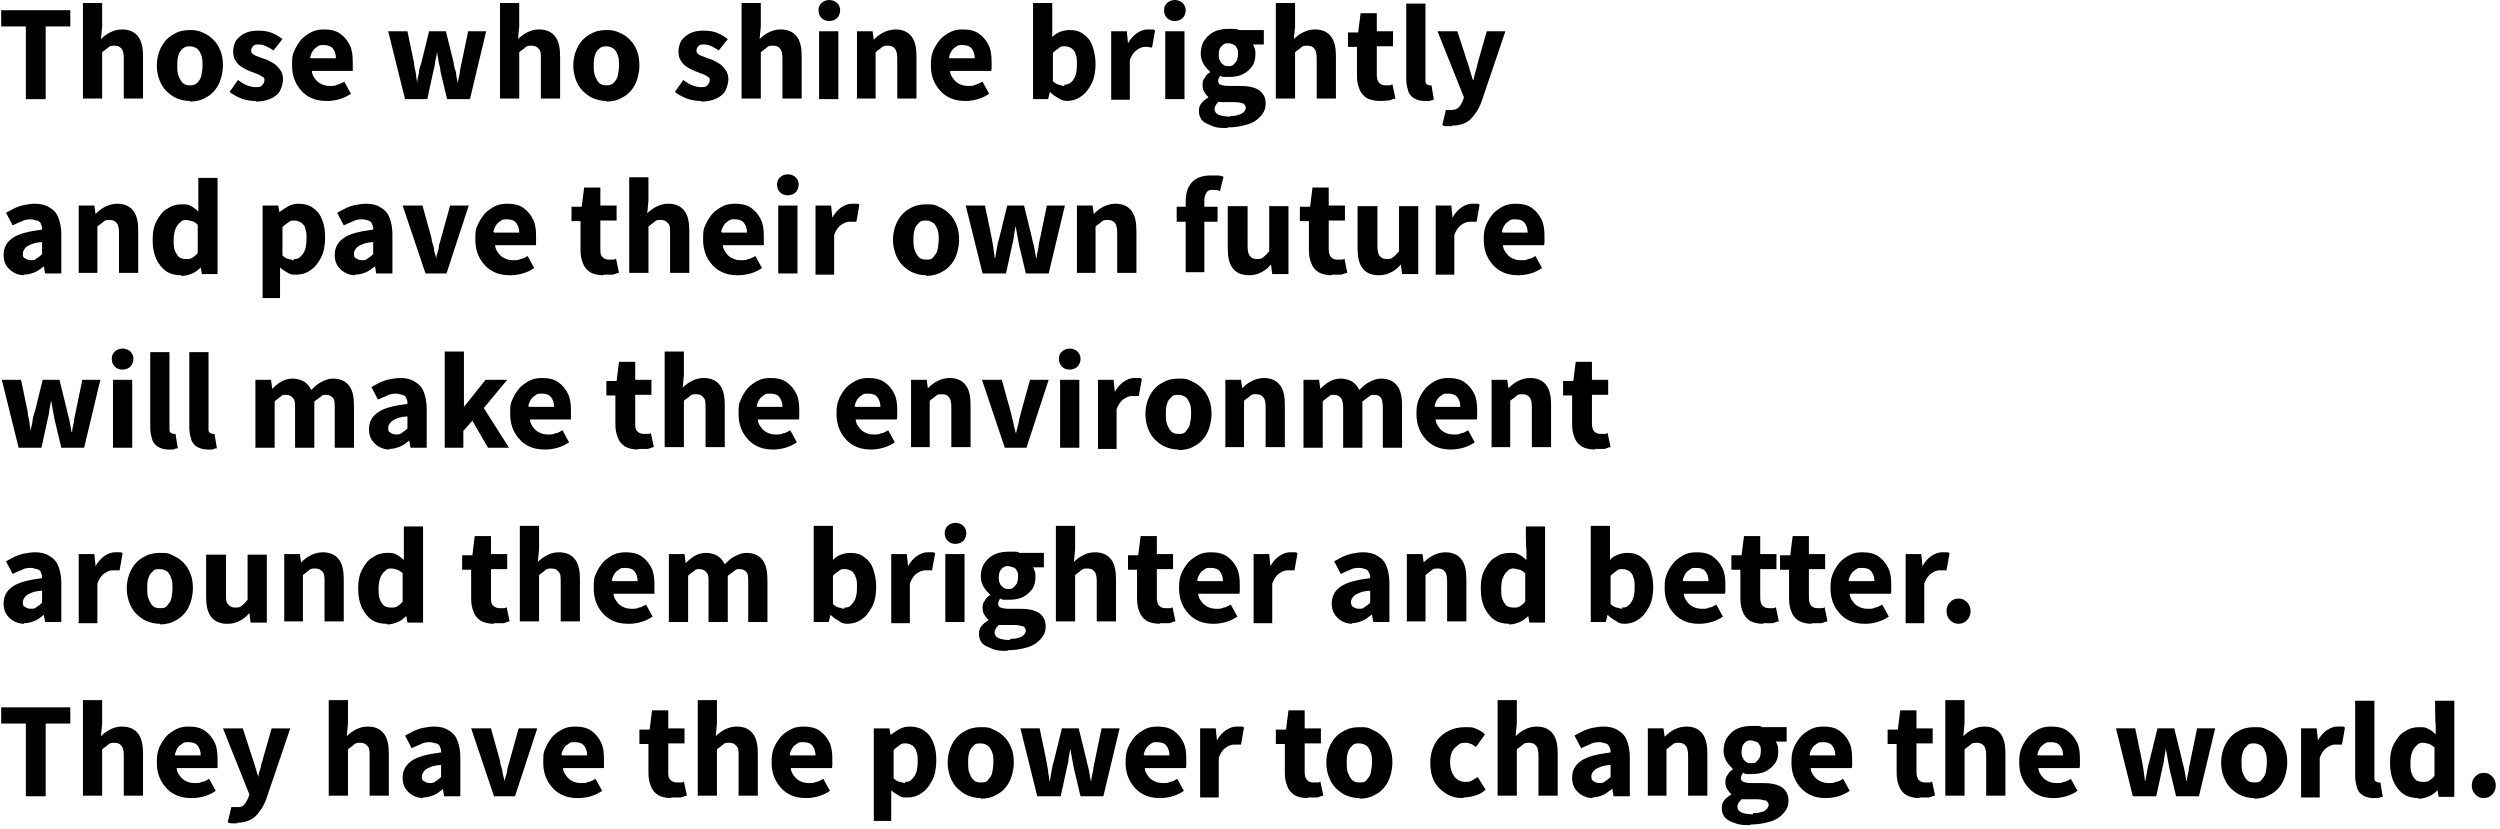 <?xml version="1.0" encoding="UTF-8"?>
<svg id="Layer_1" data-name="Layer 1" xmlns="http://www.w3.org/2000/svg" version="1.1" viewBox="0 0 416 138">
  <defs>
    <style>
      .cls-1 {
        fill: #000;
        stroke-width: 0px;
      }

      .cls-2 {
        isolation: isolate;
      }
    </style>
  </defs>
  <g class="cls-2">
    <path class="cls-1" d="M4.3,16.5V4.4H.2V1.7h11.5v2.7h-4.1v12.1h-3.3Z"/>
    <path class="cls-1" d="M13.8,16.5V.5h3.2v3.9l-.2,2.1c.4-.4.9-.8,1.5-1.1.6-.3,1.2-.5,2-.5,1.2,0,2.1.4,2.7,1.2s.8,1.9.8,3.3v7h-3.2v-6.6c0-.8-.1-1.4-.4-1.7-.2-.3-.6-.5-1.1-.5s-.8,0-1.1.3-.7.5-1,.8v7.7h-3.2,0Z"/>
    <path class="cls-1" d="M31.6,16.8c-.9,0-1.8-.2-2.7-.7-.8-.5-1.5-1.1-2-2s-.8-2-.8-3.2.3-2.3.8-3.2,1.2-1.6,2-2c.8-.5,1.7-.7,2.7-.7s1.4.1,2.1.4,1.2.6,1.8,1.2c.5.5.9,1.1,1.2,1.9.3.7.4,1.6.4,2.5s-.3,2.3-.8,3.2-1.2,1.6-2,2c-.8.5-1.7.7-2.7.7h0ZM31.6,14.2c.5,0,.9-.1,1.2-.4s.6-.7.7-1.2.2-1.1.2-1.7,0-1.2-.2-1.7-.4-.9-.7-1.1-.7-.4-1.2-.4-.9.1-1.2.4c-.3.3-.6.6-.7,1.1-.2.5-.2,1.1-.2,1.7s0,1.2.2,1.7.4.9.7,1.2c.3.3.7.4,1.2.4Z"/>
    <path class="cls-1" d="M42.5,16.8c-.7,0-1.5-.1-2.3-.4s-1.5-.7-2-1.1l1.4-2c.5.4,1,.7,1.5.9.5.2,1,.3,1.4.3s.9,0,1.1-.3c.2-.2.4-.5.4-.8s0-.5-.3-.6c-.2-.2-.5-.3-.9-.5-.4-.1-.7-.3-1.1-.4-.5-.2-.9-.4-1.4-.7-.5-.3-.8-.6-1.1-1.1-.3-.4-.4-1-.4-1.6s.2-1.3.5-1.8c.4-.5.9-.9,1.5-1.2.6-.3,1.4-.4,2.2-.4s1.6.1,2.3.4,1.2.6,1.7,1l-1.5,1.9c-.4-.3-.8-.5-1.2-.7s-.8-.3-1.2-.3-.8,0-1,.3c-.2.2-.3.4-.3.7s0,.4.3.6c.2.2.5.3.8.4s.7.3,1.1.4c.4.1.7.3,1.1.5.4.2.7.4,1,.7.3.3.5.6.7.9.2.4.3.8.3,1.3s-.2,1.3-.5,1.9-.9,1-1.5,1.3c-.7.3-1.5.5-2.5.5h0Z"/>
    <path class="cls-1" d="M54.3,16.8c-1.1,0-2-.2-2.9-.7s-1.5-1.2-2-2c-.5-.9-.8-1.9-.8-3.2s0-1.7.4-2.5c.3-.7.7-1.3,1.2-1.9.5-.5,1.1-.9,1.7-1.2s1.3-.4,2-.4c1.1,0,2,.2,2.7.7s1.2,1.1,1.6,1.9c.4.8.5,1.7.5,2.8s0,.6,0,.9,0,.5,0,.6h-6.8c0,.6.3,1,.6,1.4s.6.6,1,.8c.4.2.9.3,1.4.3s.9,0,1.2-.2c.4-.1.8-.3,1.2-.5l1.1,2c-.6.4-1.2.7-1.9.9-.7.2-1.4.3-2.1.3h0ZM51.7,9.7h4.2c0-.7-.2-1.2-.5-1.6s-.8-.6-1.5-.6-.7,0-1,.2-.6.4-.8.7c-.2.3-.4.7-.5,1.2h0Z"/>
    <path class="cls-1" d="M67.4,16.5l-2.8-11.3h3.2l1.1,5.3c0,.6.2,1.1.3,1.7,0,.5.2,1.1.2,1.7h0c0-.6.2-1.1.3-1.7,0-.6.2-1.1.4-1.7l1.3-5.3h2.8l1.3,5.3c0,.6.3,1.1.4,1.7,0,.5.2,1.1.3,1.7h0c0-.6.2-1.1.3-1.7,0-.5.2-1.1.3-1.7l1.1-5.3h3l-2.7,11.3h-3.8l-1.1-4.6c0-.5-.2-1-.3-1.6s-.2-1.1-.3-1.7h0c0,.6-.2,1.2-.3,1.7,0,.5-.2,1.1-.3,1.6l-1,4.6h-3.9Z"/>
    <path class="cls-1" d="M83.2,16.5V.5h3.2v3.9l-.2,2.1c.4-.4.9-.8,1.5-1.1.6-.3,1.2-.5,2-.5,1.2,0,2.1.4,2.7,1.2s.8,1.9.8,3.3v7h-3.2v-6.6c0-.8,0-1.4-.4-1.7-.2-.3-.6-.5-1.1-.5s-.8,0-1.1.3-.7.5-1,.8v7.7h-3.2Z"/>
    <path class="cls-1" d="M100.9,16.8c-.9,0-1.8-.2-2.7-.7-.8-.5-1.5-1.1-2-2s-.8-2-.8-3.2.3-2.3.8-3.2,1.2-1.6,2-2c.8-.5,1.7-.7,2.7-.7s1.4.1,2.1.4,1.2.6,1.8,1.2.9,1.1,1.2,1.9c.3.7.4,1.6.4,2.5s-.3,2.3-.8,3.2-1.2,1.6-2,2c-.8.5-1.7.7-2.7.7h0ZM100.9,14.2c.5,0,.9-.1,1.2-.4s.6-.7.7-1.2.2-1.1.2-1.7,0-1.2-.2-1.7-.4-.9-.7-1.1-.7-.4-1.2-.4-.9.1-1.2.4c-.3.3-.6.6-.7,1.1-.2.5-.2,1.1-.2,1.7s0,1.2.2,1.7.4.9.7,1.2c.3.3.7.4,1.2.4Z"/>
    <path class="cls-1" d="M116.6,16.8c-.7,0-1.5-.1-2.3-.4s-1.5-.7-2-1.1l1.4-2c.5.4,1,.7,1.5.9.5.2,1,.3,1.4.3s.9,0,1.1-.3c.2-.2.4-.5.4-.8s0-.5-.3-.6c-.2-.2-.5-.3-.9-.5-.4-.1-.7-.3-1.1-.4-.5-.2-.9-.4-1.4-.7-.5-.3-.8-.6-1.1-1.1-.3-.4-.4-1-.4-1.6s.2-1.3.5-1.8c.4-.5.9-.9,1.5-1.2.6-.3,1.4-.4,2.2-.4s1.6.1,2.3.4c.7.3,1.2.6,1.7,1l-1.5,1.9c-.4-.3-.8-.5-1.2-.7-.4-.2-.8-.3-1.2-.3s-.8,0-1,.3c-.2.2-.3.4-.3.7s0,.4.3.6c.2.2.5.3.8.4s.7.3,1.1.4.7.3,1.1.5.7.4,1,.7c.3.3.5.6.7.9.2.4.3.8.3,1.3s-.2,1.3-.5,1.9-.9,1-1.5,1.3c-.7.3-1.5.5-2.5.5h0Z"/>
    <path class="cls-1" d="M123.4,16.5V.5h3.2v3.9l-.2,2.1c.4-.4.9-.8,1.5-1.1.6-.3,1.2-.5,2-.5,1.2,0,2.1.4,2.7,1.2s.8,1.9.8,3.3v7h-3.2v-6.6c0-.8-.1-1.4-.4-1.7-.2-.3-.6-.5-1.1-.5s-.8,0-1.1.3-.7.5-1,.8v7.7h-3.2Z"/>
    <path class="cls-1" d="M138,3.5c-.6,0-1-.2-1.3-.5s-.5-.7-.5-1.3.2-.9.5-1.2c.3-.3.8-.5,1.3-.5s1,.2,1.3.5.5.7.5,1.2-.2,1-.5,1.3-.8.5-1.3.5ZM136.3,16.5V5.2h3.2v11.3h-3.2Z"/>
    <path class="cls-1" d="M142.6,16.5V5.2h2.6l.2,1.4h0c.5-.5,1-.9,1.6-1.2.6-.3,1.3-.5,2-.5,1.2,0,2.1.4,2.7,1.2s.8,1.9.8,3.3v7h-3.2v-6.6c0-.8-.1-1.4-.4-1.7-.2-.3-.6-.5-1.1-.5s-.8,0-1.1.3-.7.5-1,.8v7.7h-3.2,0Z"/>
    <path class="cls-1" d="M160.6,16.8c-1.1,0-2-.2-2.9-.7s-1.5-1.2-2-2c-.5-.9-.8-1.9-.8-3.2s.1-1.7.4-2.5c.3-.7.7-1.3,1.2-1.9.5-.5,1.1-.9,1.7-1.2s1.3-.4,2-.4c1.1,0,2,.2,2.7.7s1.2,1.1,1.6,1.9c.4.8.5,1.7.5,2.8s0,.6,0,.9,0,.5-.1.6h-6.8c0,.6.3,1,.6,1.4s.6.6,1,.8c.4.2.9.3,1.4.3s.9,0,1.2-.2c.4-.1.8-.3,1.2-.5l1.1,2c-.6.4-1.2.7-1.9.9-.7.2-1.4.3-2.1.3h0ZM158,9.7h4.2c0-.7-.2-1.2-.5-1.6s-.8-.6-1.5-.6-.7,0-1,.2-.6.4-.8.7c-.2.3-.4.7-.5,1.2h.1Z"/>
    <path class="cls-1" d="M177.7,16.8c-.5,0-1-.1-1.5-.4s-1-.6-1.5-1.1h0l-.3,1.2h-2.5V.5h3.2v5.7c.3-.4.8-.7,1.3-.9s1.1-.3,1.6-.3c.9,0,1.7.2,2.3.7.7.5,1.2,1.1,1.5,2s.5,1.9.5,3-.2,2.4-.7,3.3-1,1.6-1.8,2.1c-.7.5-1.5.7-2.3.7h.2ZM177,14.1c.4,0,.8-.1,1.1-.3.3-.2.6-.6.8-1.1s.3-1.1.3-1.9,0-1.3-.2-1.7c-.1-.5-.4-.8-.6-1-.3-.2-.7-.4-1.2-.4s-.7,0-1,.3c-.3.2-.6.4-1,.8v4.7c.3.3.6.5,1,.6.3.1.6.2.9.2v-.2Z"/>
    <path class="cls-1" d="M184.9,16.5V5.2h2.6l.2,2h0c.4-.7.9-1.3,1.5-1.7s1.2-.6,1.7-.6h.8c.2,0,.4,0,.5.2l-.5,2.8c-.2,0-.4,0-.6-.1h-.6c-.4,0-.9.2-1.3.5-.5.3-.9.9-1.2,1.7v6.6h-3.2.1Z"/>
    <path class="cls-1" d="M195.5,3.5c-.6,0-1-.2-1.3-.5s-.5-.7-.5-1.3.2-.9.5-1.2c.3-.3.8-.5,1.3-.5s1,.2,1.3.5.5.7.5,1.2-.2,1-.5,1.3-.8.5-1.3.5ZM193.9,16.5V5.2h3.2v11.3h-3.2Z"/>
    <path class="cls-1" d="M204.2,21.3c-.9,0-1.7,0-2.4-.3s-1.3-.5-1.7-.9-.6-1-.6-1.6.1-.9.4-1.3c.3-.4.7-.7,1.2-1h0c-.3-.3-.5-.6-.7-.9s-.3-.7-.3-1.2.1-.8.4-1.2c.2-.4.5-.7.9-.9h0c-.4-.4-.8-.8-1.1-1.3s-.5-1.1-.5-1.8.2-1.7.7-2.3c.4-.6,1-1.1,1.7-1.4s1.5-.4,2.3-.4h.9c.3,0,.6.1.8.2h4.1v2.4h-1.8c.1.2.2.4.3.7s.1.6.1.9c0,.9-.2,1.6-.6,2.1s-.9,1-1.6,1.3c-.7.3-1.4.4-2.2.4s-.4,0-.7,0-.5,0-.7-.2c-.1.1-.2.2-.3.4s-.1.3-.1.5.1.5.4.6.7.2,1.3.2h1.9c1.4,0,2.4.2,3.2.7.7.5,1.1,1.2,1.1,2.2s-.3,1.5-.8,2.1c-.5.6-1.2,1.1-2.2,1.4s-2.1.5-3.3.5h0ZM204.7,19.3c.5,0,1,0,1.4-.2.4-.1.7-.3.9-.5s.3-.5.3-.7-.2-.6-.5-.7-.7-.2-1.3-.2h-2.1c-.2,0-.5,0-.6-.1-.2.2-.4.4-.5.6s-.2.4-.2.6c0,.4.2.8.7,1,.5.2,1.1.3,1.8.3h.1ZM204.4,11c.3,0,.6,0,.8-.2s.4-.4.6-.7c.1-.3.2-.6.2-1.1s0-.8-.2-1c-.1-.3-.3-.5-.6-.6-.2-.1-.5-.2-.8-.2s-.6,0-.8.2c-.2.1-.4.4-.6.6-.1.3-.2.6-.2,1s0,.8.2,1.1c.1.3.3.5.6.7.2.2.5.2.8.2Z"/>
    <path class="cls-1" d="M212.3,16.5V.5h3.2v3.9l-.2,2.1c.4-.4.9-.8,1.5-1.1.6-.3,1.2-.5,2-.5,1.2,0,2.1.4,2.7,1.2s.8,1.9.8,3.3v7h-3.2v-6.6c0-.8-.1-1.4-.4-1.7-.2-.3-.6-.5-1.1-.5s-.8,0-1.1.3-.7.5-1,.8v7.7h-3.2Z"/>
    <path class="cls-1" d="M229.6,16.8c-.9,0-1.7-.2-2.2-.5-.6-.4-1-.9-1.2-1.5-.3-.7-.4-1.4-.4-2.3v-4.7h-1.5v-2.4h1.7c0-.1.4-3.2.4-3.2h2.7v3h2.7v2.5h-2.7v4.7c0,.6.1,1.1.4,1.4.3.3.6.4,1.1.4h.6c.2,0,.4-.1.5-.2l.5,2.4c-.3,0-.6.2-1,.3-.4,0-.9.1-1.4.1h-.2Z"/>
    <path class="cls-1" d="M237,16.8c-.7,0-1.3-.2-1.8-.5-.4-.3-.8-.7-.9-1.3-.2-.6-.3-1.2-.3-1.9V.6h3.2v12.7c0,.4,0,.6.2.7.1.1.3.2.4.2h.4l.4,2.4c-.2,0-.4.1-.7.2h-1,.1Z"/>
    <path class="cls-1" d="M241.6,21h-.9c-.2,0-.5,0-.7-.2l.6-2.5h.8c.6,0,1-.1,1.3-.4s.5-.7.7-1.1l.2-.6-4.4-11h3.3l1.6,4.9c.2.5.3,1,.5,1.6s.3,1.1.5,1.6h.1c.1-.5.2-1.1.4-1.6.1-.5.3-1.1.4-1.6l1.4-4.9h3.1l-3.9,11.5c-.3.9-.7,1.7-1.2,2.3-.4.6-.9,1.1-1.5,1.4s-1.3.5-2.2.5h-.1Z"/>
  </g>
  <g class="cls-2">
    <path class="cls-1" d="M4,45.8c-.7,0-1.3-.2-1.8-.5s-.9-.7-1.2-1.2c-.3-.5-.4-1.1-.4-1.7,0-1.2.5-2.1,1.5-2.8,1-.7,2.6-1.1,4.9-1.4,0-.3,0-.6-.2-.9,0-.3-.3-.5-.6-.6-.3,0-.6-.2-1-.2s-1,0-1.5.3c-.5.2-1,.4-1.6.7l-1.1-2.1c.5-.3,1-.5,1.5-.8.5-.2,1-.4,1.6-.5s1.1-.2,1.7-.2c1,0,1.8.2,2.4.6.7.4,1.2.9,1.5,1.7.3.7.5,1.7.5,2.8v6.5h-2.7l-.2-1.2h0c-.5.4-1,.8-1.5,1s-1.1.4-1.8.4h0ZM5.1,43.3c.4,0,.7,0,1-.3.3-.2.6-.4.9-.7v-2c-.8,0-1.5.2-1.9.4-.5.2-.8.4-1,.7-.2.3-.3.5-.3.8s0,.7.4.8c.2.2.6.3,1,.3h0Z"/>
    <path class="cls-1" d="M13.1,45.5v-11.3h2.6l.2,1.4h0c.5-.5,1-.9,1.6-1.2.6-.3,1.3-.5,2-.5,1.2,0,2.1.4,2.7,1.2s.8,1.9.8,3.3v7h-3.2v-6.6c0-.8-.1-1.4-.4-1.7-.2-.3-.6-.5-1.1-.5s-.8,0-1.1.3-.7.5-1,.8v7.7h-3.2.1Z"/>
    <path class="cls-1" d="M30.1,45.8c-.9,0-1.8-.2-2.5-.7s-1.2-1.2-1.6-2c-.4-.9-.6-1.9-.6-3.2s.2-2.3.7-3.2,1-1.6,1.8-2c.7-.5,1.5-.7,2.3-.7s1.1,0,1.6.3c.4.2.8.5,1.2.9v-1.7c0,0,0-3.9,0-3.9h3.2v16h-2.6l-.2-1.1h0c-.4.4-.9.8-1.4,1s-1.1.4-1.6.4h-.2ZM31,43.1c.4,0,.7,0,1-.2s.6-.4.9-.8v-4.7c-.3-.3-.6-.5-.9-.6-.3,0-.7-.2-1-.2s-.7,0-1,.4c-.3.2-.6.6-.8,1.1-.2.5-.3,1.1-.3,1.8s0,1.4.2,1.8c.2.5.4.8.7,1.1.3.2.7.3,1.1.3h0Z"/>
    <path class="cls-1" d="M43.7,49.7v-15.5h2.6l.2,1.1h0c.5-.4,1-.7,1.5-1,.6-.3,1.1-.4,1.7-.4.9,0,1.7.2,2.4.7s1.2,1.1,1.5,2c.4.9.5,1.9.5,3s-.2,2.4-.7,3.3c-.5.9-1,1.6-1.8,2.1-.7.5-1.5.7-2.3.7s-.9,0-1.4-.3-.9-.5-1.3-.9v5.1h-3.2.3ZM48.8,43.1c.4,0,.8,0,1.1-.3s.6-.6.8-1.1.3-1.1.3-1.9,0-1.3-.2-1.7c0-.5-.4-.8-.6-1-.3-.2-.7-.4-1.2-.4s-.7,0-1,.3c-.3.2-.6.4-1,.8v4.7c.3.3.6.5,1,.6.3,0,.6.2.9.2v-.2Z"/>
    <path class="cls-1" d="M59.1,45.8c-.7,0-1.3-.2-1.8-.5s-.9-.7-1.2-1.2-.4-1.1-.4-1.7c0-1.2.5-2.1,1.5-2.8s2.6-1.1,4.9-1.4c0-.3,0-.6-.2-.9,0-.3-.3-.5-.6-.6s-.6-.2-1-.2-1,0-1.5.3c-.5.2-1,.4-1.6.7l-1.1-2.1c.5-.3,1-.5,1.5-.8.5-.2,1-.4,1.6-.5s1.1-.2,1.7-.2c1,0,1.8.2,2.4.6.7.4,1.2.9,1.5,1.7.3.7.5,1.7.5,2.8v6.5h-2.7l-.2-1.2h0c-.5.4-1,.8-1.5,1s-1.1.4-1.8.4h0ZM60.2,43.3c.4,0,.7,0,1-.3.3-.2.6-.4.9-.7v-2c-.8,0-1.5.2-1.9.4-.5.2-.8.4-1,.7s-.3.5-.3.8,0,.7.4.8c.2.2.6.3,1,.3h-.1Z"/>
    <path class="cls-1" d="M70.8,45.5l-3.8-11.3h3.3l1.5,5.4c0,.6.3,1.1.4,1.7,0,.6.3,1.2.4,1.7h0c0-.6.3-1.1.4-1.7,0-.6.3-1.2.4-1.7l1.5-5.4h3.1l-3.7,11.3h-3.8.2Z"/>
    <path class="cls-1" d="M84.8,45.8c-1.1,0-2-.2-2.9-.7s-1.5-1.2-2-2c-.5-.9-.8-1.9-.8-3.2s0-1.7.4-2.5c.3-.7.7-1.3,1.2-1.9.5-.5,1.1-.9,1.7-1.2s1.3-.4,2-.4c1.1,0,2,.2,2.7.7s1.2,1.1,1.6,1.9c.4.8.5,1.7.5,2.8s0,.6,0,.9,0,.5,0,.6h-6.8c0,.6.3,1,.6,1.4.3.4.6.6,1,.8s.9.3,1.4.3.9,0,1.2-.2c.4,0,.8-.3,1.2-.5l1.1,2c-.6.4-1.2.7-1.9.9-.7.2-1.4.3-2.1.3h0ZM82.2,38.7h4.2c0-.7-.2-1.2-.5-1.6-.3-.4-.8-.6-1.5-.6s-.7,0-1,.2-.6.4-.8.7c-.2.3-.4.7-.5,1.2h.1Z"/>
    <path class="cls-1" d="M100.4,45.8c-.9,0-1.7-.2-2.2-.5-.6-.4-1-.9-1.2-1.5-.3-.7-.4-1.4-.4-2.3v-4.7h-1.5v-2.4h1.7c0,0,.4-3.2.4-3.2h2.7v3h2.7v2.5h-2.7v4.7c0,.6,0,1.1.4,1.4.3.3.6.4,1.1.4h.6c.2,0,.4,0,.5-.2l.5,2.4c-.3,0-.6.2-1,.3-.4,0-.9,0-1.4,0h-.2Z"/>
    <path class="cls-1" d="M104.7,45.5v-16h3.2v3.9l-.2,2.1c.4-.4.9-.8,1.5-1.1s1.2-.5,2-.5c1.2,0,2.1.4,2.7,1.2s.8,1.9.8,3.3v7h-3.2v-6.6c0-.8,0-1.4-.4-1.7-.2-.3-.6-.5-1.1-.5s-.8,0-1.1.3-.7.5-1,.8v7.7h-3.2Z"/>
    <path class="cls-1" d="M122.7,45.8c-1.1,0-2-.2-2.9-.7s-1.5-1.2-2-2c-.5-.9-.8-1.9-.8-3.2s0-1.7.4-2.5c.3-.7.7-1.3,1.2-1.9.5-.5,1.1-.9,1.7-1.2s1.3-.4,2-.4c1.1,0,2,.2,2.7.7s1.2,1.1,1.6,1.9c.4.8.5,1.7.5,2.8s0,.6,0,.9,0,.5,0,.6h-6.8c0,.6.3,1,.6,1.4.3.4.6.6,1,.8s.9.3,1.4.3.9,0,1.2-.2c.4,0,.8-.3,1.2-.5l1.1,2c-.6.4-1.2.7-1.9.9-.7.2-1.4.3-2.1.3h0ZM120.1,38.7h4.2c0-.7-.2-1.2-.5-1.6-.3-.4-.8-.6-1.5-.6s-.7,0-1,.2-.6.4-.8.7c-.2.3-.4.7-.5,1.2h.1Z"/>
    <path class="cls-1" d="M131.1,32.5c-.6,0-1-.2-1.3-.5s-.5-.7-.5-1.3.2-.9.5-1.2.8-.5,1.3-.5,1,.2,1.3.5.5.7.5,1.2-.2,1-.5,1.3-.8.5-1.3.5ZM129.5,45.5v-11.3h3.2v11.3h-3.2Z"/>
    <path class="cls-1" d="M135.7,45.5v-11.3h2.6l.2,2h0c.4-.7.9-1.3,1.5-1.7s1.2-.6,1.7-.6h.8c.2,0,.4,0,.5.2l-.5,2.8c-.2,0-.4,0-.6,0h-.6c-.4,0-.9.2-1.3.5-.5.3-.9.9-1.2,1.7v6.6h-3.2.1Z"/>
    <path class="cls-1" d="M154.1,45.8c-.9,0-1.8-.2-2.7-.7-.8-.5-1.5-1.1-2-2s-.8-2-.8-3.2.3-2.3.8-3.2,1.2-1.6,2-2c.8-.5,1.7-.7,2.7-.7s1.4,0,2.1.4c.7.3,1.2.6,1.8,1.2.5.5.9,1.1,1.2,1.9.3.7.4,1.6.4,2.5s-.3,2.3-.8,3.2-1.2,1.6-2,2c-.8.5-1.7.7-2.7.7h0ZM154.1,43.2c.5,0,.9,0,1.2-.4s.6-.7.7-1.2.2-1.1.2-1.7,0-1.2-.2-1.7-.4-.9-.7-1.1-.7-.4-1.2-.4-.9,0-1.2.4c-.3.3-.6.6-.7,1.1-.2.5-.2,1.1-.2,1.7s0,1.2.2,1.7.4.9.7,1.2.7.4,1.2.4Z"/>
    <path class="cls-1" d="M163.5,45.5l-2.8-11.3h3.2l1.1,5.3c.1.6.2,1.1.3,1.7,0,.5.2,1.1.2,1.7h.1c.1-.6.2-1.1.3-1.7.1-.6.2-1.1.4-1.7l1.3-5.3h2.8l1.3,5.3c.1.6.3,1.1.4,1.7.1.5.2,1.1.3,1.7h.1c0-.6.2-1.1.3-1.7,0-.5.2-1.1.3-1.7l1.1-5.3h3l-2.7,11.3h-3.8l-1.1-4.6c-.1-.5-.2-1-.3-1.6s-.2-1.1-.3-1.7h0c-.1.6-.2,1.2-.3,1.7,0,.5-.2,1.1-.3,1.6l-1,4.6h-3.9Z"/>
    <path class="cls-1" d="M179.2,45.5v-11.3h2.6l.2,1.4h0c.5-.5,1-.9,1.6-1.2s1.3-.5,2-.5c1.2,0,2.1.4,2.7,1.2s.8,1.9.8,3.3v7h-3.2v-6.6c0-.8-.1-1.4-.4-1.7-.2-.3-.6-.5-1.1-.5s-.8,0-1.1.3-.7.5-1,.8v7.7h-3.2,0Z"/>
    <path class="cls-1" d="M195.8,36.8v-2.4h1.7c0,0,5.1,0,5.1,0v2.5h-6.8ZM197.3,45.5v-12c0-.8.1-1.5.4-2.2.3-.6.7-1.2,1.3-1.5.6-.4,1.4-.6,2.4-.6s.9,0,1.3,0c.4,0,.7.2.9.2l-.6,2.4c-.4-.2-.7-.2-1.2-.2s-.7,0-1,.4c-.2.3-.4.7-.4,1.3v12h-3.2.1Z"/>
    <path class="cls-1" d="M207.8,45.8c-1.2,0-2.1-.4-2.7-1.2-.6-.8-.8-1.9-.8-3.3v-7h3.3v6.6c0,.8.1,1.4.4,1.7.2.3.6.5,1.1.5s.8,0,1.1-.3c.3-.2.6-.5,1-1v-7.5h3.2v11.3h-2.7l-.2-1.6h0c-.5.6-1,1-1.6,1.3s-1.2.5-2,.5h-.1Z"/>
    <path class="cls-1" d="M221.6,45.8c-.9,0-1.7-.2-2.2-.5-.6-.4-1-.9-1.2-1.5-.3-.7-.4-1.4-.4-2.3v-4.7h-1.5v-2.4h1.7c0,0,.4-3.2.4-3.2h2.7v3h2.7v2.5h-2.7v4.7c0,.6.1,1.1.4,1.4.3.3.6.4,1.1.4h.6c.2,0,.4,0,.5-.2l.5,2.4c-.3,0-.6.2-1,.3-.4,0-.9,0-1.4,0h-.2Z"/>
    <path class="cls-1" d="M229.4,45.8c-1.2,0-2.1-.4-2.7-1.2-.6-.8-.8-1.9-.8-3.3v-7h3.3v6.6c0,.8.1,1.4.4,1.7.2.3.6.5,1.1.5s.8,0,1.1-.3c.3-.2.6-.5,1-1v-7.5h3.2v11.3h-2.7l-.2-1.6h0c-.5.6-1,1-1.6,1.3s-1.2.5-2,.5h-.1Z"/>
    <path class="cls-1" d="M238.9,45.5v-11.3h2.6l.2,2h0c.4-.7.9-1.3,1.5-1.7s1.2-.6,1.7-.6h.8c.2,0,.4,0,.5.2l-.5,2.8c-.2,0-.4,0-.6,0h-.6c-.4,0-.9.2-1.3.5-.5.3-.9.9-1.2,1.7v6.6h-3.2.1Z"/>
    <path class="cls-1" d="M252.6,45.8c-1.1,0-2-.2-2.9-.7s-1.5-1.2-2-2c-.5-.9-.8-1.9-.8-3.2s.1-1.7.4-2.5c.3-.7.7-1.3,1.2-1.9.5-.5,1.1-.9,1.7-1.2s1.3-.4,2-.4c1.1,0,2,.2,2.7.7s1.2,1.1,1.6,1.9c.4.8.5,1.7.5,2.8s0,.6,0,.9,0,.5-.1.6h-6.8c0,.6.3,1,.6,1.4s.6.6,1,.8.9.3,1.4.3.9,0,1.2-.2c.4,0,.8-.3,1.2-.5l1.1,2c-.6.4-1.2.7-1.9.9s-1.4.3-2.1.3h0ZM250,38.7h4.2c0-.7-.2-1.2-.5-1.6-.3-.4-.8-.6-1.5-.6s-.7,0-1,.2-.6.4-.8.7-.4.7-.5,1.2h.1Z"/>
  </g>
  <g class="cls-2">
    <path class="cls-1" d="M3.1,74.5L.3,63.2h3.2l1.1,5.3c0,.6.2,1.1.3,1.7,0,.5.2,1.1.2,1.7h0c0-.6.2-1.1.3-1.7,0-.6.2-1.1.4-1.7l1.3-5.3h2.8l1.3,5.3c.1.6.3,1.1.4,1.7.1.5.2,1.1.3,1.7h.1c0-.6.2-1.1.3-1.7,0-.5.2-1.1.3-1.7l1.1-5.3h3l-2.7,11.3h-3.8l-1.1-4.6c-.1-.5-.2-1-.3-1.6s-.2-1.1-.3-1.7h0c-.1.6-.2,1.2-.3,1.7,0,.5-.2,1.1-.3,1.6l-1,4.6h-3.9Z"/>
    <path class="cls-1" d="M20.4,61.5c-.6,0-1-.2-1.3-.5s-.5-.7-.5-1.3.2-.9.5-1.2.8-.5,1.3-.5,1,.2,1.3.5.5.7.5,1.2-.2,1-.5,1.3-.8.5-1.3.5ZM18.8,74.5v-11.3h3.2v11.3h-3.2Z"/>
    <path class="cls-1" d="M28,74.8c-.7,0-1.3-.2-1.8-.5-.4-.3-.8-.7-.9-1.3-.2-.6-.3-1.2-.3-1.9v-12.5h3.2v12.7c0,.4,0,.6.2.7.1,0,.3.2.4.2h.4l.4,2.4c-.2,0-.4,0-.7.2h-1,0Z"/>
    <path class="cls-1" d="M34.5,74.8c-.7,0-1.3-.2-1.8-.5-.4-.3-.8-.7-.9-1.3-.2-.6-.3-1.2-.3-1.9v-12.5h3.2v12.7c0,.4,0,.6.2.7,0,0,.3.2.4.2h.4l.4,2.4c-.2,0-.4,0-.7.2h-1,0Z"/>
    <path class="cls-1" d="M42.5,74.5v-11.3h2.6l.2,1.5h0c.5-.5,1-.9,1.5-1.2s1.2-.5,1.9-.5,1.4.2,1.9.5.9.8,1.2,1.4c.5-.5,1-1,1.6-1.3s1.2-.6,2-.6c1.2,0,2.1.4,2.7,1.2.6.8.8,1.9.8,3.3v7h-3.2v-6.6c0-.8,0-1.4-.3-1.7s-.6-.5-1.1-.5-.6,0-.9.3c-.3.2-.7.5-1.1.8v7.7h-3.2v-6.6c0-.8,0-1.4-.4-1.7-.2-.3-.6-.5-1.1-.5s-.6,0-.9.3c-.3.2-.7.5-1,.8v7.7h-3.2Z"/>
    <path class="cls-1" d="M64.8,74.8c-.7,0-1.3-.2-1.8-.5s-.9-.7-1.2-1.2-.4-1.1-.4-1.7c0-1.2.5-2.1,1.5-2.8s2.6-1.1,4.9-1.4c0-.3,0-.6-.2-.9,0-.3-.3-.5-.6-.6-.3,0-.6-.2-1-.2s-1,0-1.5.3c-.5.2-1,.4-1.6.7l-1.1-2.1c.5-.3,1-.5,1.5-.8.5-.2,1-.4,1.6-.5s1.1-.2,1.7-.2c1,0,1.8.2,2.4.6.7.4,1.2.9,1.5,1.7.3.7.5,1.7.5,2.8v6.5h-2.7l-.2-1.2h0c-.5.4-1,.8-1.5,1s-1.1.4-1.8.4h0ZM65.9,72.3c.4,0,.7,0,1-.3.3-.2.6-.4.9-.7v-2c-.8,0-1.5.2-1.9.4-.5.2-.8.4-1,.7s-.3.5-.3.8,0,.7.4.8c.2.2.6.3,1,.3h0Z"/>
    <path class="cls-1" d="M74,74.5v-16h3.2v9.2h0l3.6-4.5h3.6l-3.9,4.7,4.2,6.6h-3.5l-2.6-4.5-1.5,1.7v2.8h-3.2.1Z"/>
    <path class="cls-1" d="M90.6,74.8c-1.1,0-2-.2-2.9-.7s-1.5-1.2-2-2c-.5-.9-.8-1.9-.8-3.2s0-1.7.4-2.5c.3-.7.7-1.3,1.2-1.9.5-.5,1.1-.9,1.7-1.2s1.3-.4,2-.4c1.1,0,2,.2,2.7.7s1.2,1.1,1.6,1.9c.4.8.5,1.7.5,2.8s0,.6,0,.9,0,.5,0,.6h-6.8c0,.6.3,1,.6,1.4.3.4.6.6,1,.8s.9.3,1.4.3.9,0,1.2-.2c.4,0,.8-.3,1.2-.5l1.1,2c-.6.4-1.2.7-1.9.9-.7.2-1.4.3-2.1.3h0ZM88,67.7h4.2c0-.7-.2-1.2-.5-1.6-.3-.4-.8-.6-1.5-.6s-.7,0-1,.2-.6.4-.8.7c-.2.3-.4.7-.5,1.2h.1Z"/>
    <path class="cls-1" d="M106.2,74.8c-.9,0-1.7-.2-2.2-.5-.6-.4-1-.9-1.2-1.5-.3-.7-.4-1.4-.4-2.3v-4.7h-1.5v-2.4h1.7c0,0,.4-3.2.4-3.2h2.7v3h2.7v2.5h-2.7v4.7c0,.6,0,1.1.4,1.4.3.3.6.4,1.1.4h.6c.2,0,.4,0,.5-.2l.5,2.4c-.3,0-.6.2-1,.3-.4,0-.9,0-1.4,0h-.2Z"/>
    <path class="cls-1" d="M110.6,74.5v-16h3.2v3.9l-.2,2.1c.4-.4.9-.8,1.5-1.1s1.2-.5,2-.5c1.2,0,2.1.4,2.7,1.2s.8,1.9.8,3.3v7h-3.2v-6.6c0-.8,0-1.4-.4-1.7-.2-.3-.6-.5-1.1-.5s-.8,0-1.1.3-.7.5-1,.8v7.7h-3.2Z"/>
    <path class="cls-1" d="M128.6,74.8c-1.1,0-2-.2-2.9-.7s-1.5-1.2-2-2c-.5-.9-.8-1.9-.8-3.2s0-1.7.4-2.5c.3-.7.7-1.3,1.2-1.9.5-.5,1.1-.9,1.7-1.2s1.3-.4,2-.4c1.1,0,2,.2,2.7.7s1.2,1.1,1.6,1.9c.4.8.5,1.7.5,2.8s0,.6,0,.9,0,.5-.1.6h-6.8c0,.6.3,1,.6,1.4.3.4.6.6,1,.8s.9.3,1.4.3.9,0,1.2-.2c.4,0,.8-.3,1.2-.5l1.1,2c-.6.4-1.2.7-1.9.9s-1.4.3-2.1.3h0ZM126,67.7h4.2c0-.7-.2-1.2-.5-1.6-.3-.4-.8-.6-1.5-.6s-.7,0-1,.2-.6.4-.8.7c-.2.3-.4.7-.5,1.2h.1Z"/>
    <path class="cls-1" d="M144.9,74.8c-1.1,0-2-.2-2.9-.7s-1.5-1.2-2-2c-.5-.9-.8-1.9-.8-3.2s.1-1.7.4-2.5c.3-.7.7-1.3,1.2-1.9.5-.5,1.1-.9,1.7-1.2s1.3-.4,2-.4c1.1,0,2,.2,2.7.7s1.2,1.1,1.6,1.9c.4.8.5,1.7.5,2.8s0,.6,0,.9,0,.5-.1.6h-6.8c0,.6.3,1,.6,1.4s.6.6,1,.8.9.3,1.4.3.9,0,1.2-.2c.4,0,.8-.3,1.2-.5l1.1,2c-.6.4-1.2.7-1.9.9s-1.4.3-2.1.3h0ZM142.3,67.7h4.2c0-.7-.2-1.2-.5-1.6-.3-.4-.8-.6-1.5-.6s-.7,0-1,.2-.6.4-.8.7-.4.7-.5,1.2h.1Z"/>
    <path class="cls-1" d="M151.6,74.5v-11.3h2.6l.2,1.4h0c.5-.5,1-.9,1.6-1.2s1.3-.5,2-.5c1.2,0,2.1.4,2.7,1.2s.8,1.9.8,3.3v7h-3.2v-6.6c0-.8-.1-1.4-.4-1.7-.2-.3-.6-.5-1.1-.5s-.8,0-1.1.3-.7.5-1,.8v7.7h-3.2,0Z"/>
    <path class="cls-1" d="M167.2,74.5l-3.8-11.3h3.3l1.5,5.4c.1.6.3,1.1.4,1.7.1.6.3,1.2.4,1.7h.1c.1-.6.3-1.1.4-1.7.1-.6.3-1.2.4-1.7l1.5-5.4h3.1l-3.7,11.3h-3.8.2Z"/>
    <path class="cls-1" d="M178,61.5c-.6,0-1-.2-1.3-.5s-.5-.7-.5-1.3.2-.9.5-1.2.8-.5,1.3-.5,1,.2,1.3.5.5.7.5,1.2-.2,1-.5,1.3-.8.5-1.3.5ZM176.4,74.5v-11.3h3.2v11.3h-3.2Z"/>
    <path class="cls-1" d="M182.7,74.5v-11.3h2.6l.2,2h0c.4-.7.9-1.3,1.5-1.7s1.2-.6,1.7-.6h.8c.2,0,.4,0,.5.2l-.5,2.8c-.2,0-.4,0-.6,0h-.6c-.4,0-.9.2-1.3.5-.5.3-.9.9-1.2,1.7v6.6h-3.2.1Z"/>
    <path class="cls-1" d="M196.1,74.8c-.9,0-1.8-.2-2.7-.7-.8-.5-1.5-1.1-2-2s-.8-2-.8-3.2.3-2.3.8-3.2,1.2-1.6,2-2c.8-.5,1.7-.7,2.7-.7s1.4,0,2.1.4c.7.3,1.2.6,1.8,1.2.5.5.9,1.1,1.2,1.9.3.7.4,1.6.4,2.5s-.3,2.3-.8,3.2-1.2,1.6-2,2c-.8.5-1.7.7-2.7.7h0ZM196.1,72.2c.5,0,.9,0,1.2-.4s.6-.7.7-1.2.2-1.1.2-1.7,0-1.2-.2-1.7-.4-.9-.7-1.1-.7-.4-1.2-.4-.9,0-1.2.4c-.3.3-.6.6-.7,1.1-.2.5-.2,1.1-.2,1.7s0,1.2.2,1.7.4.9.7,1.2.7.4,1.2.4Z"/>
    <path class="cls-1" d="M203.9,74.5v-11.3h2.6l.2,1.4h0c.5-.5,1-.9,1.6-1.2s1.3-.5,2-.5c1.2,0,2.1.4,2.7,1.2s.8,1.9.8,3.3v7h-3.2v-6.6c0-.8-.1-1.4-.4-1.7-.2-.3-.6-.5-1.1-.5s-.8,0-1.1.3-.7.5-1,.8v7.7h-3.2,0Z"/>
    <path class="cls-1" d="M216.9,74.5v-11.3h2.6l.2,1.5h0c.5-.5,1-.9,1.5-1.2s1.2-.5,1.9-.5,1.4.2,1.9.5.9.8,1.2,1.4c.5-.5,1-1,1.6-1.3s1.2-.6,2-.6c1.2,0,2.1.4,2.7,1.2.6.8.8,1.9.8,3.3v7h-3.2v-6.6c0-.8-.1-1.4-.3-1.7s-.6-.5-1.1-.5-.6,0-.9.3c-.3.2-.7.5-1.1.8v7.7h-3.2v-6.6c0-.8-.1-1.4-.4-1.7-.2-.3-.6-.5-1.1-.5s-.6,0-.9.3c-.3.2-.7.5-1,.8v7.7h-3.2Z"/>
    <path class="cls-1" d="M241.4,74.8c-1.1,0-2-.2-2.9-.7s-1.5-1.2-2-2c-.5-.9-.8-1.9-.8-3.2s.1-1.7.4-2.5c.3-.7.7-1.3,1.2-1.9.5-.5,1.1-.9,1.7-1.2s1.3-.4,2-.4c1.1,0,2,.2,2.7.7s1.2,1.1,1.6,1.9c.4.8.5,1.7.5,2.8s0,.6,0,.9,0,.5-.1.6h-6.8c0,.6.3,1,.6,1.4s.6.6,1,.8.9.3,1.4.3.9,0,1.2-.2c.4,0,.8-.3,1.2-.5l1.1,2c-.6.4-1.2.7-1.9.9s-1.4.3-2.1.3h0ZM238.8,67.7h4.2c0-.7-.2-1.2-.5-1.6-.3-.4-.8-.6-1.5-.6s-.7,0-1,.2-.6.4-.8.7-.4.7-.5,1.2h.1Z"/>
    <path class="cls-1" d="M248.2,74.5v-11.3h2.6l.2,1.4h0c.5-.5,1-.9,1.6-1.2s1.3-.5,2-.5c1.2,0,2.1.4,2.7,1.2s.8,1.9.8,3.3v7h-3.2v-6.6c0-.8-.1-1.4-.4-1.7-.2-.3-.6-.5-1.1-.5s-.8,0-1.1.3-.7.5-1,.8v7.7h-3.2,0Z"/>
    <path class="cls-1" d="M265.4,74.8c-.9,0-1.7-.2-2.2-.5-.6-.4-1-.9-1.2-1.5-.3-.7-.4-1.4-.4-2.3v-4.7h-1.5v-2.4h1.7c0,0,.4-3.2.4-3.2h2.7v3h2.7v2.5h-2.7v4.7c0,.6.1,1.1.4,1.4.3.3.6.4,1.1.4h.6c.2,0,.4,0,.5-.2l.5,2.4c-.3,0-.6.2-1,.3-.4,0-.9,0-1.4,0h-.2Z"/>
  </g>
  <g class="cls-2">
    <path class="cls-1" d="M4,103.8c-.7,0-1.3-.2-1.8-.5s-.9-.7-1.2-1.2c-.3-.5-.4-1.1-.4-1.7,0-1.2.5-2.1,1.5-2.8,1-.7,2.6-1.1,4.9-1.4,0-.3,0-.6-.2-.9,0-.3-.3-.5-.6-.6-.3,0-.6-.2-1-.2s-1,0-1.5.3c-.5.2-1,.4-1.6.7l-1.1-2.1c.5-.3,1-.5,1.5-.8.5-.2,1-.4,1.6-.5s1.1-.2,1.7-.2c1,0,1.8.2,2.4.6.7.4,1.2.9,1.5,1.7.3.7.5,1.7.5,2.8v6.5h-2.7l-.2-1.2h0c-.5.4-1,.8-1.5,1s-1.1.4-1.8.4h0ZM5.1,101.3c.4,0,.7,0,1-.3.3-.2.6-.4.9-.7v-2c-.8,0-1.5.2-1.9.4-.5.2-.8.4-1,.7-.2.3-.3.5-.3.8s0,.7.4.8c.2.2.6.3,1,.3h0Z"/>
    <path class="cls-1" d="M13.1,103.5v-11.3h2.6l.2,2h0c.4-.7.9-1.3,1.5-1.7s1.2-.6,1.7-.6h.8c.2,0,.4,0,.5.2l-.5,2.8c-.2,0-.4,0-.6,0h-.6c-.4,0-.9.2-1.3.5-.5.3-.9.9-1.2,1.7v6.6h-3.2,0Z"/>
    <path class="cls-1" d="M26.6,103.8c-.9,0-1.8-.2-2.7-.7-.8-.5-1.5-1.1-2-2s-.8-2-.8-3.2.3-2.3.8-3.2,1.2-1.6,2-2c.8-.5,1.7-.7,2.7-.7s1.4,0,2.1.4c.7.3,1.2.6,1.8,1.2.5.5.9,1.1,1.2,1.9.3.7.4,1.6.4,2.5s-.3,2.3-.8,3.2-1.2,1.6-2,2c-.8.5-1.7.7-2.7.7h0ZM26.6,101.2c.5,0,.9,0,1.2-.4s.6-.7.7-1.2.2-1.1.2-1.7,0-1.2-.2-1.7-.4-.9-.7-1.1-.7-.4-1.2-.4-.9,0-1.2.4c-.3.3-.6.6-.7,1.1-.2.5-.2,1.1-.2,1.7s0,1.2.2,1.7.4.9.7,1.2c.3.3.7.4,1.2.4Z"/>
    <path class="cls-1" d="M37.8,103.8c-1.2,0-2.1-.4-2.7-1.2-.6-.8-.8-1.9-.8-3.3v-7h3.3v6.6c0,.8,0,1.4.4,1.7.2.3.6.5,1.1.5s.8,0,1.1-.3c.3-.2.6-.5,1-1v-7.5h3.2v11.3h-2.7l-.2-1.6h0c-.5.6-1,1-1.6,1.3s-1.2.5-2,.5h0Z"/>
    <path class="cls-1" d="M47.3,103.5v-11.3h2.6l.2,1.4h0c.5-.5,1-.9,1.6-1.2s1.3-.5,2-.5c1.2,0,2.1.4,2.7,1.2s.8,1.9.8,3.3v7h-3.2v-6.6c0-.8,0-1.4-.4-1.7-.2-.3-.6-.5-1.1-.5s-.8,0-1.1.3-.7.5-1,.8v7.7h-3.2.1Z"/>
    <path class="cls-1" d="M64.3,103.8c-.9,0-1.8-.2-2.5-.7s-1.2-1.2-1.6-2c-.4-.9-.6-1.9-.6-3.2s.2-2.3.7-3.2,1-1.6,1.8-2c.7-.5,1.5-.7,2.3-.7s1.1,0,1.6.3c.4.2.8.5,1.2.9v-1.7c0,0,0-3.9,0-3.9h3.2v16h-2.6l-.2-1.1h0c-.4.4-.9.8-1.4,1s-1.1.4-1.6.4h-.2ZM65.1,101.1c.4,0,.7,0,1-.2s.6-.4.9-.8v-4.7c-.3-.3-.6-.5-.9-.6s-.7-.2-1-.2-.7,0-1,.4c-.3.2-.6.6-.8,1.1s-.3,1.1-.3,1.8,0,1.4.2,1.8c.2.5.4.8.7,1.1.3.2.7.3,1.1.3h0Z"/>
    <path class="cls-1" d="M82.2,103.8c-.9,0-1.7-.2-2.2-.5-.6-.4-1-.9-1.2-1.5-.3-.7-.4-1.4-.4-2.3v-4.7h-1.5v-2.4h1.7c0,0,.4-3.2.4-3.2h2.7v3h2.7v2.5h-2.7v4.7c0,.6,0,1.1.4,1.4.3.3.6.4,1.1.4h.6c.2,0,.4,0,.5-.2l.5,2.4c-.3,0-.6.2-1,.3-.4,0-.9,0-1.4,0h-.2Z"/>
    <path class="cls-1" d="M86.5,103.5v-16h3.2v3.9l-.2,2.1c.4-.4.9-.8,1.5-1.1s1.2-.5,2-.5c1.2,0,2.1.4,2.7,1.2s.8,1.9.8,3.3v7h-3.2v-6.6c0-.8,0-1.4-.4-1.7-.2-.3-.6-.5-1.1-.5s-.8,0-1.1.3-.7.5-1,.8v7.7h-3.2Z"/>
    <path class="cls-1" d="M104.5,103.8c-1.1,0-2-.2-2.9-.7s-1.5-1.2-2-2c-.5-.9-.8-1.9-.8-3.2s0-1.7.4-2.5c.3-.7.7-1.3,1.2-1.9.5-.5,1.1-.9,1.7-1.2s1.3-.4,2-.4c1.1,0,2,.2,2.7.7s1.2,1.1,1.6,1.9c.4.8.5,1.7.5,2.8s0,.6,0,.9,0,.5,0,.6h-6.8c0,.6.3,1,.6,1.4.3.4.6.6,1,.8s.9.3,1.4.3.9,0,1.2-.2c.4,0,.8-.3,1.2-.5l1.1,2c-.6.4-1.2.7-1.9.9-.7.2-1.4.3-2.1.3h0ZM101.9,96.7h4.2c0-.7-.2-1.2-.5-1.6-.3-.4-.8-.6-1.5-.6s-.7,0-1,.2-.6.4-.8.7c-.2.3-.4.7-.5,1.2h.1Z"/>
    <path class="cls-1" d="M111.3,103.5v-11.3h2.6l.2,1.5h0c.5-.5,1-.9,1.5-1.2s1.2-.5,1.9-.5,1.4.2,1.9.5.9.8,1.2,1.4c.5-.5,1-1,1.6-1.3s1.2-.6,2-.6c1.2,0,2.1.4,2.7,1.2s.8,1.9.8,3.3v7h-3.2v-6.6c0-.8,0-1.4-.3-1.7-.2-.3-.6-.5-1.1-.5s-.6,0-.9.3c-.3.2-.7.5-1.1.8v7.7h-3.2v-6.6c0-.8,0-1.4-.4-1.7-.2-.3-.6-.5-1.1-.5s-.6,0-.9.3c-.3.2-.7.5-1,.8v7.7h-3.2Z"/>
    <path class="cls-1" d="M141.2,103.8c-.5,0-1,0-1.5-.4-.5-.3-1-.6-1.5-1.1h0l-.3,1.2h-2.5v-16h3.2v5.7c.3-.4.8-.7,1.3-.9s1.1-.3,1.6-.3c.9,0,1.7.2,2.3.7.7.5,1.2,1.1,1.5,2s.5,1.9.5,3-.2,2.4-.7,3.3c-.5.9-1,1.6-1.8,2.1-.7.5-1.5.7-2.3.7h.2ZM140.4,101.1c.4,0,.8,0,1.1-.3s.6-.6.8-1.1.3-1.1.3-1.9,0-1.3-.2-1.7c-.1-.5-.4-.8-.6-1-.3-.2-.7-.4-1.2-.4s-.7,0-1,.3c-.3.2-.6.4-1,.8v4.7c.3.3.6.5,1,.6.3,0,.6.2.9.2v-.2Z"/>
    <path class="cls-1" d="M148.3,103.5v-11.3h2.6l.2,2h0c.4-.7.9-1.3,1.5-1.7s1.2-.6,1.7-.6h.8c.2,0,.4,0,.5.2l-.5,2.8c-.2,0-.4,0-.6,0h-.6c-.4,0-.9.2-1.3.5-.5.3-.9.9-1.2,1.7v6.6h-3.2.1Z"/>
    <path class="cls-1" d="M159,90.5c-.6,0-1-.2-1.3-.5s-.5-.7-.5-1.3.2-.9.5-1.2.8-.5,1.3-.5,1,.2,1.3.5.5.7.5,1.2-.2,1-.5,1.3-.8.5-1.3.5ZM157.3,103.5v-11.3h3.2v11.3h-3.2Z"/>
    <path class="cls-1" d="M167.6,108.3c-.9,0-1.7,0-2.4-.3s-1.3-.5-1.7-.9-.6-1-.6-1.6.1-.9.4-1.3c.3-.4.7-.7,1.2-1h0c-.3-.3-.5-.6-.7-.9-.2-.3-.3-.7-.3-1.2s.1-.8.4-1.2c.2-.4.5-.7.9-.9h0c-.4-.4-.8-.8-1.1-1.3s-.5-1.1-.5-1.8.2-1.7.7-2.3c.4-.6,1-1.1,1.7-1.4.7-.3,1.5-.4,2.3-.4h.9c.3,0,.6,0,.8.2h4.1v2.4h-1.8c.1.2.2.4.3.7s.1.6.1.9c0,.9-.2,1.6-.6,2.1s-.9,1-1.6,1.3c-.7.3-1.4.4-2.2.4s-.4,0-.7,0-.5,0-.7-.2c-.1,0-.2.2-.3.4s-.1.3-.1.5.1.5.4.6.7.2,1.3.2h1.9c1.4,0,2.4.2,3.2.7.7.5,1.1,1.2,1.1,2.2s-.3,1.5-.8,2.1-1.2,1.1-2.2,1.4-2.1.5-3.3.5h0ZM168.1,106.3c.5,0,1,0,1.4-.2.4,0,.7-.3.9-.5s.3-.5.3-.7-.2-.6-.5-.7c-.3,0-.7-.2-1.3-.2h-2.1c-.2,0-.5,0-.6,0-.2.2-.4.4-.5.6-.1.2-.2.4-.2.6,0,.4.2.8.7,1s1.1.3,1.8.3h.1ZM167.8,98c.3,0,.6,0,.8-.2s.4-.4.6-.7c.1-.3.2-.6.2-1.1s0-.8-.2-1c-.1-.3-.3-.5-.6-.6-.2,0-.5-.2-.8-.2s-.6,0-.8.2c-.2,0-.4.4-.6.6-.1.3-.2.6-.2,1s0,.8.2,1.1c.1.3.3.5.6.7.2.2.5.2.8.2Z"/>
    <path class="cls-1" d="M175.7,103.5v-16h3.2v3.9l-.2,2.1c.4-.4.9-.8,1.5-1.1s1.2-.5,2-.5c1.2,0,2.1.4,2.7,1.2s.8,1.9.8,3.3v7h-3.2v-6.6c0-.8-.1-1.4-.4-1.7-.2-.3-.6-.5-1.1-.5s-.8,0-1.1.3-.7.5-1,.8v7.7h-3.2Z"/>
    <path class="cls-1" d="M193,103.8c-.9,0-1.7-.2-2.2-.5-.6-.4-1-.9-1.2-1.5-.3-.7-.4-1.4-.4-2.3v-4.7h-1.5v-2.4h1.7c0,0,.4-3.2.4-3.2h2.7v3h2.7v2.5h-2.7v4.7c0,.6.1,1.1.4,1.4.3.3.6.4,1.1.4h.6c.2,0,.4,0,.5-.2l.5,2.4c-.3,0-.6.2-1,.3-.4,0-.9,0-1.4,0h-.2Z"/>
    <path class="cls-1" d="M201.9,103.8c-1.1,0-2-.2-2.9-.7s-1.5-1.2-2-2c-.5-.9-.8-1.9-.8-3.2s.1-1.7.4-2.5c.3-.7.7-1.3,1.2-1.9.5-.5,1.1-.9,1.7-1.2s1.3-.4,2-.4c1.1,0,2,.2,2.7.7s1.2,1.1,1.6,1.9c.4.8.5,1.7.5,2.8s0,.6,0,.9,0,.5-.1.6h-6.8c0,.6.3,1,.6,1.4s.6.6,1,.8.9.3,1.4.3.9,0,1.2-.2c.4,0,.8-.3,1.2-.5l1.1,2c-.6.4-1.2.7-1.9.9s-1.4.3-2.1.3h0ZM199.3,96.7h4.2c0-.7-.2-1.2-.5-1.6-.3-.4-.8-.6-1.5-.6s-.7,0-1,.2-.6.4-.8.7-.4.7-.5,1.2h.1Z"/>
    <path class="cls-1" d="M208.6,103.5v-11.3h2.6l.2,2h0c.4-.7.9-1.3,1.5-1.7s1.2-.6,1.7-.6h.8c.2,0,.4,0,.5.2l-.5,2.8c-.2,0-.4,0-.6,0h-.6c-.4,0-.9.2-1.3.5-.5.3-.9.9-1.2,1.7v6.6h-3.2.1Z"/>
    <path class="cls-1" d="M225,103.8c-.7,0-1.3-.2-1.8-.5s-.9-.7-1.2-1.2-.4-1.1-.4-1.7c0-1.2.5-2.1,1.5-2.8s2.6-1.1,4.9-1.4c0-.3,0-.6-.2-.9-.1-.3-.3-.5-.6-.6s-.6-.2-1-.2-1,0-1.5.3c-.5.2-1,.4-1.6.7l-1.1-2.1c.5-.3,1-.5,1.5-.8.5-.2,1-.4,1.6-.5s1.1-.2,1.7-.2c1,0,1.8.2,2.4.6.7.4,1.2.9,1.5,1.7.3.7.5,1.7.5,2.8v6.5h-2.7l-.2-1.2h-.1c-.5.4-1,.8-1.5,1s-1.1.4-1.8.4h.1ZM226.1,101.3c.4,0,.7,0,1-.3.3-.2.6-.4.9-.7v-2c-.8,0-1.5.2-1.9.4-.5.2-.8.4-1,.7s-.3.5-.3.8.1.7.4.8c.2.2.6.3,1,.3h0Z"/>
    <path class="cls-1" d="M234.1,103.5v-11.3h2.6l.2,1.4h0c.5-.5,1-.9,1.6-1.2s1.3-.5,2-.5c1.2,0,2.1.4,2.7,1.2s.8,1.9.8,3.3v7h-3.2v-6.6c0-.8-.1-1.4-.4-1.7-.2-.3-.6-.5-1.1-.5s-.8,0-1.1.3-.7.5-1,.8v7.7h-3.2,0Z"/>
    <path class="cls-1" d="M251.1,103.8c-.9,0-1.8-.2-2.5-.7s-1.2-1.2-1.6-2c-.4-.9-.6-1.9-.6-3.2s.2-2.3.7-3.2,1-1.6,1.8-2c.7-.5,1.5-.7,2.3-.7s1.1,0,1.6.3c.4.2.8.5,1.2.9v-1.7c-.1,0-.1-3.9-.1-3.9h3.2v16h-2.6l-.2-1.1h0c-.4.4-.9.8-1.4,1s-1.1.4-1.6.4h-.2ZM251.9,101.1c.4,0,.7,0,1-.2s.6-.4.9-.8v-4.7c-.3-.3-.6-.5-.9-.6-.3,0-.7-.2-1-.2s-.7,0-1,.4c-.3.2-.6.6-.8,1.1s-.3,1.1-.3,1.8,0,1.4.2,1.8c.2.5.4.8.7,1.1.3.2.7.3,1.1.3h.1Z"/>
    <path class="cls-1" d="M270.5,103.8c-.5,0-1,0-1.5-.4-.5-.3-1-.6-1.5-1.1h0l-.3,1.2h-2.5v-16h3.2v5.7c.3-.4.8-.7,1.3-.9s1.1-.3,1.6-.3c.9,0,1.7.2,2.3.7.7.5,1.2,1.1,1.5,2s.5,1.9.5,3-.2,2.4-.7,3.3c-.5.9-1,1.6-1.8,2.1-.7.5-1.5.7-2.3.7h.2ZM269.8,101.1c.4,0,.8,0,1.1-.3.3-.2.6-.6.8-1.1.2-.5.3-1.1.3-1.9s0-1.3-.2-1.7c-.1-.5-.4-.8-.6-1-.3-.2-.7-.4-1.2-.4s-.7,0-1,.3c-.3.2-.6.4-1,.8v4.7c.3.3.6.5,1,.6.3,0,.6.2.9.2v-.2Z"/>
    <path class="cls-1" d="M282.7,103.8c-1.1,0-2-.2-2.9-.7s-1.5-1.2-2-2c-.5-.9-.8-1.9-.8-3.2s.1-1.7.4-2.5c.3-.7.7-1.3,1.2-1.9.5-.5,1.1-.9,1.7-1.2s1.3-.4,2-.4c1.1,0,2,.2,2.7.7s1.2,1.1,1.6,1.9c.4.8.5,1.7.5,2.8s0,.6,0,.9,0,.5-.1.6h-6.8c0,.6.3,1,.6,1.4.3.4.6.6,1,.8s.9.3,1.4.3.9,0,1.2-.2c.4,0,.8-.3,1.2-.5l1.1,2c-.6.4-1.2.7-1.9.9-.7.2-1.4.3-2.1.3h0ZM280.1,96.7h4.2c0-.7-.2-1.2-.5-1.6-.3-.4-.8-.6-1.5-.6s-.7,0-1,.2-.6.4-.8.7c-.2.3-.4.7-.5,1.2h0Z"/>
    <path class="cls-1" d="M293.4,103.8c-.9,0-1.7-.2-2.2-.5-.6-.4-1-.9-1.2-1.5-.3-.7-.4-1.4-.4-2.3v-4.7h-1.5v-2.4h1.7c0,0,.4-3.2.4-3.2h2.7v3h2.7v2.5h-2.7v4.7c0,.6.1,1.1.4,1.4.3.3.6.4,1.1.4h.6c.2,0,.4,0,.5-.2l.5,2.4c-.3,0-.6.2-1,.3-.4,0-.9,0-1.4,0h-.2Z"/>
    <path class="cls-1" d="M301.5,103.8c-.9,0-1.7-.2-2.2-.5-.6-.4-1-.9-1.2-1.5-.3-.7-.4-1.4-.4-2.3v-4.7h-1.5v-2.4h1.7c0,0,.4-3.2.4-3.2h2.7v3h2.7v2.5h-2.7v4.7c0,.6.1,1.1.4,1.4.3.3.6.4,1.1.4h.6c.2,0,.4,0,.5-.2l.5,2.4c-.3,0-.6.2-1,.3-.4,0-.9,0-1.4,0h-.2Z"/>
    <path class="cls-1" d="M310.3,103.8c-1.1,0-2-.2-2.9-.7s-1.5-1.2-2-2c-.5-.9-.8-1.9-.8-3.2s.1-1.7.4-2.5c.3-.7.7-1.3,1.2-1.9.5-.5,1.1-.9,1.7-1.2s1.3-.4,2-.4c1.1,0,2,.2,2.7.7s1.2,1.1,1.6,1.9c.4.8.5,1.7.5,2.8s0,.6,0,.9,0,.5-.1.6h-6.8c0,.6.3,1,.6,1.4.3.4.6.6,1,.8s.9.3,1.4.3.9,0,1.2-.2c.4,0,.8-.3,1.2-.5l1.1,2c-.6.4-1.2.7-1.9.9-.7.2-1.4.3-2.1.3h0ZM307.7,96.7h4.2c0-.7-.2-1.2-.5-1.6-.3-.4-.8-.6-1.5-.6s-.7,0-1,.2-.6.4-.8.7c-.2.3-.4.7-.5,1.2h0Z"/>
    <path class="cls-1" d="M317.1,103.5v-11.3h2.6l.2,2h0c.4-.7.9-1.3,1.5-1.7s1.2-.6,1.7-.6h.8c.2,0,.4,0,.5.2l-.5,2.8c-.2,0-.4,0-.6,0h-.6c-.4,0-.9.2-1.3.5-.5.3-.9.9-1.2,1.7v6.6h-3.2.1Z"/>
    <path class="cls-1" d="M325.9,103.8c-.6,0-1-.2-1.4-.6-.4-.4-.6-.9-.6-1.5s.2-1.1.6-1.5.8-.6,1.4-.6,1,.2,1.4.6c.4.4.6.9.6,1.5s-.2,1.1-.6,1.5-.8.6-1.4.6Z"/>
  </g>
  <g class="cls-2">
    <path class="cls-1" d="M4.3,132.5v-12.1H.2v-2.7h11.5v2.7h-4.1v12.1h-3.3Z"/>
    <path class="cls-1" d="M13.8,132.5v-16h3.2v3.9l-.2,2.1c.4-.4.9-.8,1.5-1.1s1.2-.5,2-.5c1.2,0,2.1.4,2.7,1.2s.8,1.9.8,3.3v7h-3.2v-6.6c0-.8-.1-1.4-.4-1.7-.2-.3-.6-.5-1.1-.5s-.8,0-1.1.3-.7.5-1,.8v7.7h-3.2,0Z"/>
    <path class="cls-1" d="M31.8,132.8c-1.1,0-2-.2-2.9-.7s-1.5-1.2-2-2c-.5-.9-.8-1.9-.8-3.2s.1-1.7.4-2.5c.3-.7.7-1.3,1.2-1.9.5-.5,1.1-.9,1.7-1.2s1.3-.4,2-.4c1.1,0,2,.2,2.7.7s1.2,1.1,1.6,1.9c.4.8.5,1.7.5,2.8s0,.6,0,.9,0,.5,0,.6h-6.8c0,.6.3,1,.6,1.4.3.4.6.6,1,.8s.9.3,1.4.3.9,0,1.2-.2c.4,0,.8-.3,1.2-.5l1.1,2c-.6.4-1.2.7-1.9.9s-1.4.3-2.1.3h0ZM29.2,125.7h4.2c0-.7-.2-1.2-.5-1.6-.3-.4-.8-.6-1.5-.6s-.7,0-1,.2-.6.4-.8.7c-.2.3-.4.7-.5,1.2h0Z"/>
    <path class="cls-1" d="M39.5,137h-.9c-.2,0-.5,0-.7-.2l.6-2.5h.8c.6,0,1,0,1.3-.4.3-.3.5-.7.7-1.1l.2-.6-4.4-11h3.3l1.6,4.9c.2.5.3,1,.5,1.6s.3,1.1.5,1.6h0c0-.5.2-1.1.4-1.6,0-.5.3-1.1.4-1.6l1.4-4.9h3.1l-3.9,11.5c-.3.9-.7,1.7-1.2,2.3-.4.6-.9,1.1-1.5,1.4-.6.3-1.3.5-2.2.5h0Z"/>
    <path class="cls-1" d="M54.7,132.5v-16h3.2v3.9l-.2,2.1c.4-.4.9-.8,1.5-1.1s1.2-.5,2-.5c1.2,0,2.1.4,2.7,1.2.6.8.8,1.9.8,3.3v7h-3.2v-6.6c0-.8,0-1.4-.4-1.7-.2-.3-.6-.5-1.1-.5s-.8,0-1.1.3-.7.5-1,.8v7.7h-3.2Z"/>
    <path class="cls-1" d="M70.4,132.8c-.7,0-1.3-.2-1.8-.5s-.9-.7-1.2-1.2c-.3-.5-.4-1.1-.4-1.7,0-1.2.5-2.1,1.5-2.8s2.6-1.1,4.9-1.4c0-.3,0-.6-.2-.9,0-.3-.3-.5-.6-.6-.3,0-.6-.2-1-.2s-1,0-1.5.3c-.5.2-1,.4-1.6.7l-1.1-2.1c.5-.3,1-.5,1.5-.8.5-.2,1-.4,1.6-.5s1.1-.2,1.7-.2c1,0,1.8.2,2.4.6.7.4,1.2.9,1.5,1.7.3.7.5,1.7.5,2.8v6.5h-2.7l-.2-1.2h0c-.5.4-1,.8-1.5,1s-1.1.4-1.8.4h0ZM71.5,130.3c.4,0,.7,0,1-.3.3-.2.6-.4.9-.7v-2c-.8,0-1.5.2-1.9.4-.5.2-.8.4-1,.7s-.3.5-.3.8,0,.7.4.8c.2.2.6.3,1,.3h0Z"/>
    <path class="cls-1" d="M82.2,132.5l-3.8-11.3h3.3l1.5,5.4c0,.6.3,1.1.4,1.7,0,.6.3,1.2.4,1.7h0c0-.6.3-1.1.4-1.7,0-.6.3-1.2.4-1.7l1.5-5.4h3.1l-3.7,11.3h-3.8.2Z"/>
    <path class="cls-1" d="M96.1,132.8c-1.1,0-2-.2-2.9-.7s-1.5-1.2-2-2c-.5-.9-.8-1.9-.8-3.2s0-1.7.4-2.5c.3-.7.7-1.3,1.2-1.9.5-.5,1.1-.9,1.7-1.2s1.3-.4,2-.4c1.1,0,2,.2,2.7.7s1.2,1.1,1.6,1.9c.4.8.5,1.7.5,2.8s0,.6,0,.9,0,.5,0,.6h-6.8c0,.6.3,1,.6,1.4.3.4.6.6,1,.8s.9.3,1.4.3.9,0,1.2-.2c.4,0,.8-.3,1.2-.5l1.1,2c-.6.4-1.2.7-1.9.9-.7.2-1.4.3-2.1.3h0ZM93.5,125.7h4.2c0-.7-.2-1.2-.5-1.6-.3-.4-.8-.6-1.5-.6s-.7,0-1,.2-.6.4-.8.7c-.2.3-.4.7-.5,1.2h.1Z"/>
    <path class="cls-1" d="M111.7,132.8c-.9,0-1.7-.2-2.2-.5-.6-.4-1-.9-1.2-1.5-.3-.7-.4-1.4-.4-2.3v-4.7h-1.5v-2.4h1.7c0,0,.4-3.2.4-3.2h2.7v3h2.7v2.5h-2.7v4.7c0,.6,0,1.1.4,1.4.3.3.6.4,1.1.4h.6c.2,0,.4,0,.5-.2l.5,2.4c-.3,0-.6.2-1,.3-.4,0-.9,0-1.4,0h-.2Z"/>
    <path class="cls-1" d="M116.1,132.5v-16h3.2v3.9l-.2,2.1c.4-.4.9-.8,1.5-1.1s1.2-.5,2-.5c1.2,0,2.1.4,2.7,1.2s.8,1.9.8,3.3v7h-3.2v-6.6c0-.8,0-1.4-.4-1.7-.2-.3-.6-.5-1.1-.5s-.8,0-1.1.3-.7.5-1,.8v7.7h-3.2Z"/>
    <path class="cls-1" d="M134.1,132.8c-1.1,0-2-.2-2.9-.7s-1.5-1.2-2-2c-.5-.9-.8-1.9-.8-3.2s.1-1.7.4-2.5c.3-.7.7-1.3,1.2-1.9.5-.5,1.1-.9,1.7-1.2s1.3-.4,2-.4c1.1,0,2,.2,2.7.7s1.2,1.1,1.6,1.9c.4.8.5,1.7.5,2.8s0,.6,0,.9,0,.5-.1.6h-6.8c0,.6.3,1,.6,1.4s.6.6,1,.8.9.3,1.4.3.9,0,1.2-.2c.4,0,.8-.3,1.2-.5l1.1,2c-.6.4-1.2.7-1.9.9s-1.4.3-2.1.3h0ZM131.5,125.7h4.2c0-.7-.2-1.2-.5-1.6-.3-.4-.8-.6-1.5-.6s-.7,0-1,.2-.6.4-.8.7-.4.7-.5,1.2h.1Z"/>
    <path class="cls-1" d="M145.4,136.7v-15.5h2.6l.2,1.1h0c.5-.4,1-.7,1.5-1,.6-.3,1.1-.4,1.7-.4.9,0,1.7.2,2.4.7s1.2,1.1,1.5,2c.4.9.5,1.9.5,3s-.2,2.4-.7,3.3c-.5.9-1,1.6-1.8,2.1-.7.5-1.5.7-2.3.7s-.9,0-1.4-.3-.9-.5-1.3-.9v5.1h-3.2.3ZM150.5,130.1c.4,0,.8,0,1.1-.3s.6-.6.8-1.1.3-1.1.3-1.9,0-1.3-.2-1.7c-.1-.5-.4-.8-.6-1-.3-.2-.7-.4-1.2-.4s-.7,0-1,.3c-.3.2-.6.4-1,.8v4.7c.3.3.6.5,1,.6.3,0,.6.2.9.2v-.2Z"/>
    <path class="cls-1" d="M163.2,132.8c-.9,0-1.8-.2-2.7-.7-.8-.5-1.5-1.1-2-2s-.8-2-.8-3.2.3-2.3.8-3.2,1.2-1.6,2-2c.8-.5,1.7-.7,2.7-.7s1.4,0,2.1.4c.7.3,1.2.6,1.8,1.2.5.5.9,1.1,1.2,1.9.3.7.4,1.6.4,2.5s-.3,2.3-.8,3.2-1.2,1.6-2,2c-.8.5-1.7.7-2.7.7h0ZM163.2,130.2c.5,0,.9,0,1.2-.4s.6-.7.7-1.2.2-1.1.2-1.7,0-1.2-.2-1.7-.4-.9-.7-1.1-.7-.4-1.2-.4-.9,0-1.2.4c-.3.3-.6.6-.7,1.1-.2.5-.2,1.1-.2,1.7s0,1.2.2,1.7.4.9.7,1.2.7.4,1.2.4Z"/>
    <path class="cls-1" d="M172.6,132.5l-2.8-11.3h3.2l1.1,5.3c.1.6.2,1.1.3,1.7,0,.5.2,1.1.2,1.7h.1c.1-.6.2-1.1.3-1.7.1-.6.2-1.1.4-1.7l1.3-5.3h2.8l1.3,5.3c.1.6.3,1.1.4,1.7.1.5.2,1.1.3,1.7h.1c0-.6.2-1.1.3-1.7,0-.5.2-1.1.3-1.7l1.1-5.3h3l-2.7,11.3h-3.8l-1.1-4.6c-.1-.5-.2-1-.3-1.6s-.2-1.1-.3-1.7h0c-.1.6-.2,1.2-.3,1.7,0,.5-.2,1.1-.3,1.6l-1,4.6h-3.9Z"/>
    <path class="cls-1" d="M193,132.8c-1.1,0-2-.2-2.9-.7s-1.5-1.2-2-2c-.5-.9-.8-1.9-.8-3.2s.1-1.7.4-2.5c.3-.7.7-1.3,1.2-1.9.5-.5,1.1-.9,1.7-1.2s1.3-.4,2-.4c1.1,0,2,.2,2.7.7s1.2,1.1,1.6,1.9c.4.8.5,1.7.5,2.8s0,.6,0,.9,0,.5-.1.6h-6.8c0,.6.3,1,.6,1.4s.6.6,1,.8.9.3,1.4.3.9,0,1.2-.2c.4,0,.8-.3,1.2-.5l1.1,2c-.6.4-1.2.7-1.9.9s-1.4.3-2.1.3h0ZM190.4,125.7h4.2c0-.7-.2-1.2-.5-1.6-.3-.4-.8-.6-1.5-.6s-.7,0-1,.2-.6.4-.8.7-.4.7-.5,1.2h.1Z"/>
    <path class="cls-1" d="M199.7,132.5v-11.3h2.6l.2,2h0c.4-.7.9-1.3,1.5-1.7s1.2-.6,1.7-.6h.8c.2,0,.4,0,.5.2l-.5,2.8c-.2,0-.4,0-.6,0h-.6c-.4,0-.9.2-1.3.5-.5.3-.9.9-1.2,1.7v6.6h-3.2.1Z"/>
    <path class="cls-1" d="M217.6,132.8c-.9,0-1.7-.2-2.2-.5-.6-.4-1-.9-1.2-1.5-.3-.7-.4-1.4-.4-2.3v-4.7h-1.5v-2.4h1.7c0,0,.4-3.2.4-3.2h2.7v3h2.7v2.5h-2.7v4.7c0,.6.1,1.1.4,1.4.3.3.6.4,1.1.4h.6c.2,0,.4,0,.5-.2l.5,2.4c-.3,0-.6.2-1,.3-.4,0-.9,0-1.4,0h-.2Z"/>
    <path class="cls-1" d="M226.2,132.8c-.9,0-1.8-.2-2.7-.7-.8-.5-1.5-1.1-2-2s-.8-2-.8-3.2.3-2.3.8-3.2,1.2-1.6,2-2c.8-.5,1.7-.7,2.7-.7s1.4,0,2.1.4c.7.3,1.2.6,1.8,1.2.5.5.9,1.1,1.2,1.9.3.7.4,1.6.4,2.5s-.3,2.3-.8,3.2-1.2,1.6-2,2c-.8.5-1.7.7-2.7.7h0ZM226.2,130.2c.5,0,.9,0,1.2-.4s.6-.7.7-1.2.2-1.1.2-1.7,0-1.2-.2-1.7-.4-.9-.7-1.1-.7-.4-1.2-.4-.9,0-1.2.4c-.3.3-.6.6-.7,1.1-.2.5-.2,1.1-.2,1.7s0,1.2.2,1.7.4.9.7,1.2.7.4,1.2.4Z"/>
    <path class="cls-1" d="M243.5,132.8c-1.1,0-2-.2-2.8-.7s-1.5-1.1-2-2-.7-2-.7-3.2.3-2.3.8-3.2,1.3-1.6,2.1-2c.9-.5,1.9-.7,2.9-.7s1.3,0,1.9.3c.5.2,1,.5,1.4.9l-1.5,2.1c-.3-.2-.5-.4-.8-.5s-.5-.2-.8-.2c-.5,0-1,0-1.4.4-.4.3-.7.6-1,1.1-.2.5-.3,1.1-.3,1.7s.1,1.2.3,1.7.5.9.9,1.2.8.4,1.3.4.8,0,1.1-.2.7-.4,1-.6l1.3,2.1c-.5.5-1.1.8-1.8,1s-1.3.3-1.9.3h0Z"/>
    <path class="cls-1" d="M249.2,132.5v-16h3.2v3.9l-.2,2.1c.4-.4.9-.8,1.5-1.1s1.2-.5,2-.5c1.2,0,2.1.4,2.7,1.2s.8,1.9.8,3.3v7h-3.2v-6.6c0-.8-.1-1.4-.4-1.7-.2-.3-.6-.5-1.1-.5s-.8,0-1.1.3-.7.5-1,.8v7.7h-3.2,0Z"/>
    <path class="cls-1" d="M265,132.8c-.7,0-1.3-.2-1.8-.5s-.9-.7-1.2-1.2c-.3-.5-.4-1.1-.4-1.7,0-1.2.5-2.1,1.5-2.8s2.6-1.1,4.9-1.4c0-.3,0-.6-.2-.9-.1-.3-.3-.5-.6-.6-.3,0-.6-.2-1-.2s-1,0-1.5.3c-.5.2-1,.4-1.6.7l-1.1-2.1c.5-.3,1-.5,1.5-.8.5-.2,1-.4,1.6-.5s1.1-.2,1.7-.2c1,0,1.8.2,2.4.6.7.4,1.2.9,1.5,1.7.3.7.5,1.7.5,2.8v6.5h-2.7l-.2-1.2h-.1c-.5.4-1,.8-1.5,1s-1.1.4-1.8.4h.1ZM266.1,130.3c.4,0,.7,0,1-.3.3-.2.6-.4.9-.7v-2c-.8,0-1.5.2-1.9.4-.5.2-.8.4-1,.7s-.3.5-.3.8.1.7.4.8c.2.2.6.3,1,.3h-.1Z"/>
    <path class="cls-1" d="M274.2,132.5v-11.3h2.6l.2,1.4h0c.5-.5,1-.9,1.6-1.2s1.3-.5,2-.5c1.2,0,2.1.4,2.7,1.2s.8,1.9.8,3.3v7h-3.2v-6.6c0-.8-.1-1.4-.4-1.7-.2-.3-.6-.5-1.1-.5s-.8,0-1.1.3-.7.5-1,.8v7.7h-3.2.1Z"/>
    <path class="cls-1" d="M291.2,137.3c-.9,0-1.7,0-2.4-.3-.7-.2-1.3-.5-1.7-.9-.4-.4-.6-1-.6-1.6s.1-.9.4-1.3c.3-.4.7-.7,1.2-1h0c-.3-.3-.5-.6-.7-.9-.2-.3-.3-.7-.3-1.2s.1-.8.4-1.2c.2-.4.5-.7.9-.9h0c-.4-.4-.8-.8-1.1-1.3-.3-.5-.5-1.1-.5-1.8s.2-1.7.7-2.3c.4-.6,1-1.1,1.7-1.4.7-.3,1.5-.4,2.3-.4h.9c.3,0,.6,0,.8.2h4.1v2.4h-1.8c.1.2.2.4.3.7s.1.6.1.9c0,.9-.2,1.6-.6,2.1s-.9,1-1.6,1.3-1.4.4-2.2.4-.4,0-.7,0-.5,0-.7-.2c-.1,0-.2.2-.3.4s-.1.3-.1.5.1.5.4.6.7.2,1.3.2h1.9c1.4,0,2.4.2,3.2.7.7.5,1.1,1.2,1.1,2.2s-.3,1.5-.8,2.1-1.2,1.1-2.2,1.4-2.1.5-3.3.5h0ZM291.7,135.3c.5,0,1,0,1.4-.2.4,0,.7-.3.9-.5.2-.2.3-.5.3-.7s-.2-.6-.5-.7c-.3,0-.7-.2-1.3-.2h-2.1c-.2,0-.5,0-.6,0-.2.2-.4.4-.5.6-.1.2-.2.4-.2.6,0,.4.2.8.7,1s1.1.3,1.8.3h.1ZM291.4,127c.3,0,.6,0,.8-.2s.4-.4.6-.7c.1-.3.2-.6.2-1.1s0-.8-.2-1c-.1-.3-.3-.5-.6-.6-.2,0-.5-.2-.8-.2s-.6,0-.8.2c-.2,0-.4.4-.6.6-.1.3-.2.6-.2,1s0,.8.2,1.1c.1.3.3.5.6.7.2.2.5.2.8.2Z"/>
    <path class="cls-1" d="M303.8,132.8c-1.1,0-2-.2-2.9-.7s-1.5-1.2-2-2c-.5-.9-.8-1.9-.8-3.2s.1-1.7.4-2.5c.3-.7.7-1.3,1.2-1.9.5-.5,1.1-.9,1.7-1.2s1.3-.4,2-.4c1.1,0,2,.2,2.7.7s1.2,1.1,1.6,1.9c.4.8.5,1.7.5,2.8s0,.6,0,.9,0,.5-.1.6h-6.8c0,.6.3,1,.6,1.4.3.4.6.6,1,.8s.9.3,1.4.3.9,0,1.2-.2c.4,0,.8-.3,1.2-.5l1.1,2c-.6.4-1.2.7-1.9.9-.7.2-1.4.3-2.1.3h0ZM301.2,125.7h4.2c0-.7-.2-1.2-.5-1.6-.3-.4-.8-.6-1.5-.6s-.7,0-1,.2-.6.4-.8.7c-.2.3-.4.7-.5,1.2h0Z"/>
    <path class="cls-1" d="M319.4,132.8c-.9,0-1.7-.2-2.2-.5-.6-.4-1-.9-1.2-1.5-.3-.7-.4-1.4-.4-2.3v-4.7h-1.5v-2.4h1.7c0,0,.4-3.2.4-3.2h2.7v3h2.7v2.5h-2.7v4.7c0,.6.1,1.1.4,1.4.3.3.6.4,1.1.4h.6c.2,0,.4,0,.5-.2l.5,2.4c-.3,0-.6.2-1,.3-.4,0-.9,0-1.4,0h-.2Z"/>
    <path class="cls-1" d="M323.7,132.5v-16h3.2v3.9l-.2,2.1c.4-.4.9-.8,1.5-1.1s1.2-.5,2-.5c1.2,0,2.1.4,2.7,1.2s.8,1.9.8,3.3v7h-3.2v-6.6c0-.8-.1-1.4-.4-1.7-.2-.3-.6-.5-1.1-.5s-.8,0-1.1.3-.7.5-1,.8v7.7h-3.2,0Z"/>
    <path class="cls-1" d="M341.7,132.8c-1.1,0-2-.2-2.9-.7s-1.5-1.2-2-2c-.5-.9-.8-1.9-.8-3.2s.1-1.7.4-2.5c.3-.7.7-1.3,1.2-1.9.5-.5,1.1-.9,1.7-1.2s1.3-.4,2-.4c1.1,0,2,.2,2.7.7s1.2,1.1,1.6,1.9c.4.8.5,1.7.5,2.8s0,.6,0,.9,0,.5-.1.6h-6.8c0,.6.3,1,.6,1.4.3.4.6.6,1,.8s.9.3,1.4.3.9,0,1.2-.2c.4,0,.8-.3,1.2-.5l1.1,2c-.6.4-1.2.7-1.9.9-.7.2-1.4.3-2.1.3h0ZM339.1,125.7h4.2c0-.7-.2-1.2-.5-1.6-.3-.4-.8-.6-1.5-.6s-.7,0-1,.2-.6.4-.8.7c-.2.3-.4.7-.5,1.2h0Z"/>
    <path class="cls-1" d="M354.9,132.5l-2.8-11.3h3.2l1.1,5.3c.1.6.2,1.1.3,1.7,0,.5.2,1.1.2,1.7h.1c.1-.6.2-1.1.3-1.7.1-.6.2-1.1.4-1.7l1.3-5.3h2.8l1.3,5.3c.1.6.3,1.1.4,1.7.1.5.2,1.1.3,1.7h.1c0-.6.2-1.1.3-1.7,0-.5.2-1.1.3-1.7l1.1-5.3h3l-2.7,11.3h-3.8l-1.1-4.6c-.1-.5-.2-1-.3-1.6s-.2-1.1-.3-1.7h0c-.1.6-.2,1.2-.3,1.7,0,.5-.2,1.1-.3,1.6l-1,4.6h-3.9Z"/>
    <path class="cls-1" d="M375.1,132.8c-.9,0-1.8-.2-2.7-.7-.8-.5-1.5-1.1-2-2s-.8-2-.8-3.2.3-2.3.8-3.2,1.2-1.6,2-2c.8-.5,1.7-.7,2.7-.7s1.4,0,2.1.4c.7.3,1.2.6,1.8,1.2.5.5.9,1.1,1.2,1.9.3.7.4,1.6.4,2.5s-.3,2.3-.8,3.2-1.2,1.6-2,2c-.8.5-1.7.7-2.7.7h0ZM375.1,130.2c.5,0,.9,0,1.2-.4s.6-.7.7-1.2.2-1.1.2-1.7,0-1.2-.2-1.7-.4-.9-.7-1.1-.7-.4-1.2-.4-.9,0-1.2.4c-.3.3-.6.6-.7,1.1-.2.5-.2,1.1-.2,1.7s0,1.2.2,1.7.4.9.7,1.2c.3.3.7.4,1.2.4Z"/>
    <path class="cls-1" d="M382.9,132.5v-11.3h2.6l.2,2h0c.4-.7.9-1.3,1.5-1.7s1.2-.6,1.7-.6h.8c.2,0,.4,0,.5.2l-.5,2.8c-.2,0-.4,0-.6,0h-.6c-.4,0-.9.2-1.3.5-.5.3-.9.9-1.2,1.7v6.6h-3.2.1Z"/>
    <path class="cls-1" d="M394.9,132.8c-.7,0-1.3-.2-1.8-.5-.4-.3-.8-.7-.9-1.3-.2-.6-.3-1.2-.3-1.9v-12.5h3.2v12.7c0,.4,0,.6.2.7.1,0,.3.2.4.2h.4l.4,2.4c-.2,0-.4,0-.7.2h-1,0Z"/>
    <path class="cls-1" d="M402.4,132.8c-.9,0-1.8-.2-2.5-.7s-1.2-1.2-1.6-2c-.4-.9-.6-1.9-.6-3.2s.2-2.3.7-3.2,1-1.6,1.8-2c.7-.5,1.5-.7,2.3-.7s1.1,0,1.6.3c.4.2.8.5,1.2.9v-1.7c-.1,0-.1-3.9-.1-3.9h3.2v16h-2.6l-.2-1.1h0c-.4.4-.9.8-1.4,1s-1.1.4-1.6.4h-.2ZM403.2,130.1c.4,0,.7,0,1-.2s.6-.4.9-.8v-4.7c-.3-.3-.6-.5-.9-.6s-.7-.2-1-.2-.7,0-1,.4c-.3.2-.6.6-.8,1.1-.2.5-.3,1.1-.3,1.8s0,1.4.2,1.8c.2.5.4.8.7,1.1.3.2.7.3,1.1.3h0Z"/>
    <path class="cls-1" d="M413.3,132.8c-.6,0-1-.2-1.4-.6-.4-.4-.6-.9-.6-1.5s.2-1.1.6-1.5.8-.6,1.4-.6,1,.2,1.4.6c.4.4.6.9.6,1.5s-.2,1.1-.6,1.5-.8.6-1.4.6Z"/>
  </g>
</svg>